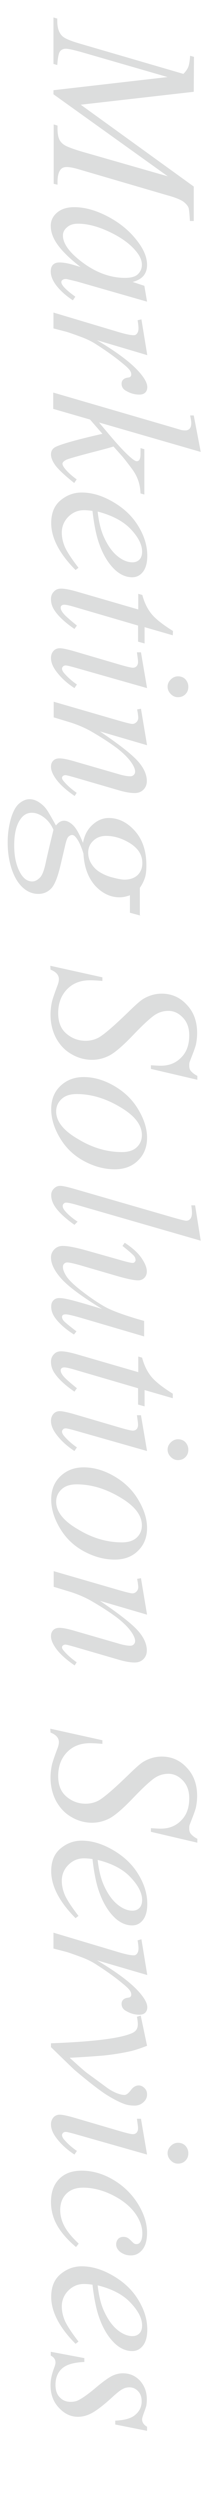 <?xml version="1.0" encoding="utf-8"?>
<!-- Generator: Adobe Illustrator 24.3.0, SVG Export Plug-In . SVG Version: 6.00 Build 0)  -->
<svg version="1.1" id="图层_1" xmlns="http://www.w3.org/2000/svg" xmlns:xlink="http://www.w3.org/1999/xlink" x="0px" y="0px"
	 viewBox="0 0 90 1103" style="enable-background:new 0 0 90 1103;" xml:space="preserve">
<style type="text/css">
	.st0{fill:#DCDDDD;}
</style>
<g>
	<g>
		<path class="st0" d="M85.9,40.5l-50.1,5.7l50.1,36.1v15.2h-1.7c-0.2-3.3-0.4-5.2-0.6-5.8c-0.4-1-1.2-1.9-2.4-2.8
			c-1.2-0.8-3.5-1.8-6.9-2.7L34.9,74.7c-2.3-0.7-4.1-1-5.4-1c-1.2,0-2.1,0.4-2.7,1.2c-0.9,1.2-1.3,3-1.3,5.5v1.1l-1.7-0.4V54.9
			l1.7,0.5v1.2c0,2.3,0.3,4.1,1,5.3c0.5,0.9,1.4,1.8,2.8,2.5c1.4,0.7,4.4,1.8,9.1,3.1l36,10.3L23.7,41.6v-1.8L74.3,34L35.8,22.9
			c-3.3-0.9-5.5-1.4-6.6-1.4s-2,0.4-2.6,1.2c-0.6,0.8-1,2.8-1.2,6l-1.7-0.5V7.7l1.7,0.5v1.2c0,3,0.8,5.2,2.3,6.6
			c1.1,1,3.5,2,7.2,3.1l46.4,13.5c1-1,1.7-2,2.1-2.9s0.7-2.6,0.9-5.1l1.7,0.5L85.9,40.5L85.9,40.5z"/>
		<path class="st0" d="M65.2,133.1l-31.1-8.9l-4.2-1c-0.4-0.1-0.7-0.1-1-0.1c-0.5,0-0.9,0.2-1.3,0.5c-0.3,0.2-0.4,0.6-0.4,0.9
			c0,0.4,0.2,0.9,0.7,1.6c0.9,1.2,2.7,2.8,5.5,4.8l-1.1,1.6c-3.2-2.1-5.6-4.3-7.3-6.5c-1.7-2.2-2.5-4.3-2.5-6.2c0-1.3,0.3-2.3,1-3
			s1.6-1,2.9-1c1.5,0,3.5,0.3,5.9,1l3.4,1c-5.2-4-8.9-7.7-11-11.1c-1.5-2.4-2.2-4.8-2.2-7.1c0-2.2,0.9-4.2,2.8-5.8s4.4-2.4,7.6-2.4
			c4.9,0,10,1.5,15.4,4.4s9.7,6.6,13,11.1c2.6,3.5,3.9,6.8,3.9,10c0,1.9-0.5,3.4-1.5,4.7c-1,1.2-2.6,2.2-4.9,2.8l5.2,1.7L65.2,133.1
			z M62.9,116.8c0-2-0.9-4-2.8-6.2c-2.6-3.1-6.5-5.9-11.6-8.3s-9.7-3.6-13.9-3.6c-2.1,0-3.7,0.5-4.9,1.6c-1.2,1-1.8,2.2-1.8,3.6
			c0,3.3,2.5,7,7.4,10.9c6.5,5.2,13.3,7.8,20.1,7.8c2.6,0,4.5-0.5,5.6-1.5C62.3,119.9,62.9,118.5,62.9,116.8z"/>
		<path class="st0" d="M62.7,140.9l2.6,15.8L43,150.1c9.1,5.4,15.5,10.2,19.2,14.6c2.1,2.5,3.1,4.5,3.1,6.1c0,1-0.3,1.8-0.9,2.4
			c-0.6,0.6-1.5,0.9-2.6,0.9c-2,0-3.9-0.5-5.8-1.6c-1.4-0.7-2.1-1.8-2.1-3.2c0-0.7,0.2-1.3,0.7-1.8s1.2-0.8,2.1-0.9
			c0.6-0.1,1-0.2,1.1-0.4c0.2-0.2,0.4-0.5,0.4-0.9c0-0.5-0.1-1-0.4-1.5c-0.4-0.8-1.6-2-3.6-3.6c-3-2.5-6.9-5.3-11.6-8.3
			c-2-1.3-4.3-2.4-6.8-3.3c-3.5-1.3-5.6-2-6.3-2.2l-5.8-1.5v-7l28.5,8.5c3.3,1,5.7,1.5,7.1,1.5c0.6,0,1-0.2,1.4-0.7
			c0.5-0.6,0.7-1.4,0.7-2.4c0-0.6-0.1-1.8-0.4-3.5L62.7,140.9z"/>
		<path class="st0" d="M89,199.4l-45.1-13l4.4,5.2c4.8,5.7,8.4,9.4,10.7,11.1c0.8,0.6,1.3,0.8,1.7,0.8c0.3,0,0.5-0.1,0.8-0.3
			s0.4-0.5,0.6-1.1c0.2-0.5,0.2-1.5,0.2-2.8v-1.6l1.7,0.5v20l-1.7-0.5c-0.1-2.3-0.5-4.3-1.1-5.9c-0.6-1.7-1.5-3.3-2.6-4.8
			c-2.3-3.1-3.9-5.1-4.8-6.1l-3.5-3.9c-2.2,0.7-5.3,1.5-9.2,2.5c-6.5,1.7-10.4,2.8-11.6,3.3c-1.2,0.6-1.8,1.2-1.8,1.8
			c0,0.5,0.3,1.1,0.8,1.8c1.2,1.6,3,3.3,5.5,5.1l-1.1,1.6c-4.2-3.3-6.9-5.9-8.3-7.7c-1.3-1.8-2-3.4-2-4.9c0-1.3,0.5-2.3,1.5-3
			c1.8-1.2,8.9-3.3,21.3-6.1l-5.5-6.3l-16.3-4.7v-7.2l52.3,15.2l4.4,1.3c0.8,0.2,1.4,0.2,2,0.2c0.7,0,1.3-0.3,1.8-0.8
			c0.5-0.6,0.7-1.4,0.7-2.5c0-0.7-0.2-1.8-0.5-3.3h1.6L89,199.4z"/>
		<path class="st0" d="M41,225.4c-1.5-0.2-2.8-0.3-3.8-0.3c-2.7,0-5,1-6.9,2.9s-2.9,4.3-2.9,7c0,2.2,0.5,4.3,1.4,6.4
			c0.9,2,2.9,5.1,6,9.1l-1.3,1c-7.2-7.2-10.8-14.2-10.8-20.7c0-4.5,1.4-7.8,4.2-10.1s5.9-3.4,9.3-3.4c4.6,0,9.2,1.4,14,4.2
			s8.5,6.3,11.1,10.6c2.6,4.2,4,8.6,4,13.1c0,3.2-0.7,5.6-2,7.2c-1.3,1.6-2.9,2.3-4.7,2.3c-2.5,0-5-1-7.3-3c-3-2.7-5.5-6.6-7.3-11.7
			C42.7,236.4,41.7,231.6,41,225.4z M43.3,225.7c0.5,4.5,1.4,8.2,2.7,11.1c1.7,3.8,3.7,6.6,6,8.5s4.6,2.8,6.7,2.8
			c1.3,0,2.3-0.4,3.1-1.2s1.2-2,1.2-3.5c0-3.1-1.7-6.4-5-9.9C54.7,230,49.8,227.4,43.3,225.7z"/>
		<path class="st0" d="M76.6,280.3l-12.5-3.6v7.2l-2.9-0.8V276l-27.1-7.9c-2.9-0.9-4.8-1.3-5.6-1.3c-0.5,0-0.9,0.1-1.2,0.4
			c-0.3,0.2-0.4,0.5-0.4,0.9c0,0.8,0.5,1.8,1.6,3c0.6,0.7,2.5,2.4,5.6,4.9l-1.1,1.5c-4.1-2.8-7-5.5-8.7-8c-1.2-1.7-1.7-3.4-1.7-5.2
			c0-1.3,0.4-2.4,1.3-3.3c0.8-0.9,1.9-1.3,3.2-1.3c1.7,0,4.2,0.5,7.6,1.5l26.6,7.7V262l1.8,0.5c0.9,3.4,2.3,6.2,4.1,8.4
			c1.8,2.2,5,4.7,9.5,7.5L76.6,280.3L76.6,280.3z"/>
		<path class="st0" d="M65.2,303.6l-32.1-9.1c-2.2-0.6-3.5-0.9-3.9-0.9c-0.5,0-0.9,0.1-1.2,0.4c-0.3,0.3-0.5,0.6-0.5,1
			c0,0.5,0.2,1,0.7,1.7c1.4,1.7,3.3,3.5,5.9,5.3l-1.1,1.6c-3.2-2.1-5.9-4.5-8-7.3c-1.6-2.1-2.4-4.1-2.4-6c0-1.3,0.4-2.3,1.1-3.1
			c0.7-0.8,1.7-1.2,2.8-1.2c1.1,0,3,0.4,5.6,1.1l20.5,6c3.4,1,5.5,1.5,6.3,1.5c0.7,0,1.2-0.2,1.7-0.7c0.4-0.5,0.6-1.1,0.6-1.9
			c0-0.7-0.2-2.1-0.5-4.2h1.8L65.2,303.6z M83.5,303c0,1.3-0.4,2.4-1.3,3.3s-2,1.3-3.3,1.3s-2.3-0.5-3.2-1.4c-0.9-0.9-1.4-2-1.4-3.2
			c0-1.3,0.5-2.3,1.4-3.2c0.9-0.9,2-1.4,3.2-1.4c1.3,0,2.4,0.4,3.3,1.3C83,300.6,83.5,301.7,83.5,303z"/>
		<path class="st0" d="M65.2,328.8l-20.9-6.1c8.5,5.7,14.1,10.1,16.8,13.1s4,6,4,8.8c0,1.5-0.5,2.8-1.5,3.8s-2.3,1.5-3.9,1.5
			c-1.8,0-4.3-0.4-7.3-1.3L33.1,343c-2.2-0.6-3.6-1-4.1-1c-0.4,0-0.8,0.1-1.1,0.4c-0.3,0.2-0.4,0.5-0.4,0.8c0,0.4,0.2,0.8,0.6,1.3
			c1.3,1.6,3.2,3.4,5.9,5.3l-0.9,1.4c-4.1-2.8-7-5.5-8.7-8.1c-1.2-1.8-1.8-3.4-1.8-4.8c0-1.1,0.3-2,1-2.7s1.6-1,2.8-1
			c1.5,0,4,0.5,7.6,1.6l18.4,5.3c2.3,0.7,4.1,1,5.4,1c0.6,0,1.1-0.2,1.5-0.6s0.6-0.9,0.6-1.5c0-0.9-0.4-1.9-1.1-3.1
			c-1.4-2.3-3.6-4.6-6.8-7.1c-3.2-2.4-7.2-5-12.1-7.8c-2.6-1.4-5.4-2.6-8.5-3.6l-7.6-2.3v-6.9l28.7,8.3c3.5,1,5.5,1.5,6.2,1.5
			s1.3-0.3,1.8-0.8s0.8-1.2,0.8-2c0-0.4-0.1-1-0.2-1.9l-0.3-1.7l1.7-0.3L65.2,328.8z"/>
		<path class="st0" d="M62.4,404l-4.8-1.3V395c-1.7,0.6-3.2,0.9-4.6,0.9c-4,0-7.6-1.7-10.8-5.1c-3.1-3.5-4.9-8.2-5.2-14.2
			c-1-3.2-2.1-5.7-3.5-7.3c-0.5-0.6-1-0.9-1.5-0.9c-0.6,0-1.2,0.3-1.7,0.8s-1,1.9-1.5,4.2l-2.1,8.9c-1.2,4.9-2.5,8.2-4.1,9.8
			c-1.6,1.6-3.5,2.3-5.6,2.3c-2.5,0-4.8-0.9-6.9-2.8s-3.7-4.6-4.9-8.1c-1.2-3.6-1.8-7.5-1.8-11.8c0-3.8,0.5-7.2,1.4-10.4
			c0.9-3.1,2.1-5.4,3.6-6.7c1.5-1.3,3.1-2,4.7-2c1.3,0,2.7,0.4,4.1,1.3s2.6,2,3.5,3.3c0.6,0.8,2,3.2,4.1,7c1.1-1.4,2.3-2.1,3.6-2.1
			c1.2,0,2.5,0.6,3.9,1.9s2.9,3.9,4.5,7.9c0.6-3.4,2-6,4.2-8s4.6-3,7.2-3c4.3,0,8.2,1.9,11.6,5.7c3.4,3.8,5.1,8.9,5.1,15.2
			c0,2.3-0.2,4.2-0.7,5.6c-0.5,1.5-1.2,2.9-2.2,4.3V404H62.4z M23.7,366.1c-1.1-2.5-2.6-4.3-4.4-5.6c-1.8-1.3-3.5-1.9-5.2-1.9
			c-2,0-3.7,0.9-5,2.8c-1.9,2.6-2.8,6.5-2.8,11.6c0,4.4,0.7,8.1,2.2,11.2s3.4,4.7,5.8,4.7c1.2,0,2.3-0.6,3.4-1.7s1.9-3.4,2.6-6.7
			C20.7,378.6,21.8,373.8,23.7,366.1z M55.2,388.1c2.4,0,4.4-0.7,5.8-2c1.4-1.4,2.1-3.1,2.1-5.3c0-3.5-1.7-6.3-5.2-8.6
			c-3.5-2.2-7.1-3.4-10.8-3.4c-2.4,0-4.3,0.7-5.8,2.2c-1.5,1.4-2.2,3.2-2.2,5.2c0,1.6,0.4,3.2,1.3,4.7c0.9,1.5,2.1,2.8,3.7,3.8
			c1.6,1,3.5,1.9,6,2.5C52.4,387.8,54.1,388.1,55.2,388.1z"/>
		<path class="st0" d="M22.3,426.1l23.1,5.1v1.6c-2.2-0.2-4.1-0.3-5.5-0.3c-4.2,0-7.6,1.3-10.2,4s-3.9,6.2-3.9,10.5
			c0,4,1.2,7,3.7,9.1s5.3,3.1,8.5,3.1c2.1,0,4-0.5,5.7-1.4c2.5-1.4,7-5.3,13.4-11.5c3.1-3,5.3-5,6.8-5.8c2.5-1.4,5.1-2.1,7.8-2.1
			c4.3,0,8.1,1.6,11.1,4.9c3.1,3.2,4.6,7.4,4.6,12.5c0,1.7-0.2,3.3-0.5,4.9c-0.2,0.9-0.8,2.7-1.8,5.2c-0.7,1.8-1.1,2.8-1.1,2.9
			c-0.1,0.4-0.1,0.9-0.1,1.4c0,0.9,0.2,1.7,0.7,2.3c0.5,0.6,1.4,1.4,2.9,2.2v1.7l-20.6-4.8V470c1.8,0.1,3.3,0.2,4.4,0.2
			c3.7,0,6.7-1.2,9.1-3.7c2.4-2.4,3.5-5.7,3.5-9.7c0-3.2-0.9-5.8-2.8-7.8s-4-3-6.5-3c-2.1,0-4.2,0.6-6.1,1.9s-5.1,4.2-9.5,8.8
			c-4.4,4.6-7.8,7.5-10.3,8.9c-2.5,1.3-5.1,2-7.9,2c-3.1,0-6.2-0.8-9.1-2.5c-3-1.7-5.2-4.1-6.9-7.2c-1.6-3.1-2.4-6.5-2.4-10.2
			c0-1.8,0.2-3.5,0.5-5.1s1.2-4.1,2.5-7.6c0.5-1.2,0.7-2.2,0.7-3c0-1.8-1.2-3.2-3.7-4.2L22.3,426.1L22.3,426.1z"/>
		<path class="st0" d="M50.9,515.9c-4.6,0-9.1-1.2-13.6-3.6s-8.1-5.8-10.7-10.2c-2.6-4.3-3.9-8.6-3.9-12.7c0-4.2,1.3-7.6,4-10.2
			s6.1-4,10.4-4c4.5,0,9,1.3,13.5,3.9s8.1,6,10.7,10.4c2.6,4.3,3.9,8.5,3.9,12.5s-1.3,7.4-4,10C58.6,514.6,55.1,515.9,50.9,515.9z
			 M54.1,508.3c2.8,0,5-0.7,6.5-2.1s2.3-3.2,2.3-5.4c0-4.5-3.2-8.6-9.7-12.4c-6.4-3.8-12.8-5.7-19.2-5.7c-2.9,0-5.1,0.7-6.7,2.2
			s-2.4,3.3-2.4,5.5c0,4.3,3.2,8.4,9.6,12.1C40.9,506.4,47.4,508.3,54.1,508.3z"/>
		<path class="st0" d="M89,547.4l-54.6-15.7c-2.7-0.8-4.4-1.1-5-1.1c-0.5,0-0.8,0.1-1.1,0.4c-0.3,0.3-0.5,0.6-0.5,1.1
			c0,0.6,0.3,1.2,0.8,1.9c1.3,1.6,3.2,3.3,5.8,5l-1.4,1.4c-4.1-2.9-7-5.6-8.6-8c-1.2-1.8-1.7-3.5-1.7-5.1c0-1.2,0.4-2.1,1.2-2.9
			c0.8-0.8,1.7-1.2,2.8-1.2c1.1,0,3.4,0.5,6.8,1.5l43,12.4c3.5,1,5.5,1.5,6.1,1.5c0.7,0,1.3-0.3,1.8-0.9c0.5-0.6,0.7-1.5,0.7-2.7
			c0-0.7-0.1-1.8-0.3-3.2h1.7L89,547.4z"/>
		<path class="st0" d="M64.1,589.7l-27.3-8c-4.1-1.2-6.6-1.8-7.7-1.8c-0.6,0-1,0.1-1.2,0.3c-0.3,0.2-0.4,0.5-0.4,0.8
			c0,0.5,0.2,1.1,0.7,1.7c0.5,0.6,2.4,2.2,5.7,4.7l-1.1,1.4c-3.8-2.4-6.6-4.9-8.4-7.4c-1.2-1.7-1.7-3.3-1.7-4.9c0-1.2,0.3-2.1,1-2.8
			s1.5-1,2.6-1c1,0,2.4,0.2,4.1,0.6c2.3,0.5,7.2,1.9,14.8,4.2c-8.5-5.2-14.4-9.5-17.7-13c-3.2-3.5-4.9-6.7-4.9-9.7
			c0-1.4,0.5-2.6,1.5-3.6s2.2-1.5,3.7-1.5c2.3,0,5.8,0.7,10.5,2l14.2,4c3.4,1,5.5,1.5,6.3,1.5c0.4,0,0.7-0.1,0.9-0.4
			c0.3-0.3,0.4-0.5,0.4-0.8c0-0.6-0.2-1.3-0.7-1.9s-2.2-2.1-5.1-4.4l1-1.4c3.5,2.3,6.2,4.7,7.8,7.3c1.3,2,2,3.8,2,5.4
			c0,1.1-0.4,2.1-1.1,2.8c-0.7,0.7-1.6,1.1-2.8,1.1c-1.7,0-4.6-0.6-8.9-1.8l-14.8-4.3c-4-1.2-6.6-1.8-7.7-1.8c-0.6,0-1,0.2-1.4,0.6
			c-0.4,0.4-0.5,0.9-0.5,1.5c0,1,0.5,2.3,1.5,3.9c1,1.6,3.2,3.8,6.7,6.5s6.7,4.9,9.8,6.7c3,1.8,7.9,3.6,14.5,5.6l3.5,1v6.9
			L64.1,589.7L64.1,589.7z"/>
		<path class="st0" d="M76.6,616.9l-12.5-3.6v7.2l-2.9-0.8v-7.2l-27.1-7.9c-2.9-0.9-4.8-1.3-5.6-1.3c-0.5,0-0.9,0.1-1.2,0.4
			c-0.3,0.2-0.4,0.5-0.4,0.9c0,0.8,0.5,1.8,1.6,3c0.6,0.7,2.5,2.4,5.6,4.9L33,614c-4.1-2.8-7-5.5-8.7-8c-1.2-1.7-1.7-3.4-1.7-5.2
			c0-1.3,0.4-2.4,1.3-3.3c0.8-0.9,1.9-1.3,3.2-1.3c1.7,0,4.2,0.5,7.6,1.5l26.6,7.7v-6.9L63,599c0.9,3.4,2.3,6.2,4.1,8.4
			c1.8,2.2,5,4.7,9.5,7.5V616.9z"/>
		<path class="st0" d="M65.2,640.2l-32.1-9.1c-2.2-0.6-3.5-0.9-3.9-0.9c-0.5,0-0.9,0.1-1.2,0.4c-0.3,0.3-0.5,0.6-0.5,1
			c0,0.5,0.2,1,0.7,1.7c1.4,1.7,3.3,3.5,5.9,5.3l-1.1,1.6c-3.2-2.1-5.9-4.5-8-7.3c-1.6-2.1-2.4-4.1-2.4-6c0-1.3,0.4-2.3,1.1-3.1
			s1.7-1.2,2.8-1.2c1.1,0,3,0.4,5.6,1.1l20.5,6c3.4,1,5.5,1.5,6.3,1.5c0.7,0,1.2-0.2,1.7-0.7c0.4-0.5,0.6-1.1,0.6-1.9
			c0-0.7-0.2-2.1-0.5-4.2h1.8L65.2,640.2z M83.5,639.6c0,1.3-0.4,2.4-1.3,3.3c-0.9,0.9-2,1.3-3.3,1.3s-2.3-0.5-3.2-1.4
			c-0.9-0.9-1.4-2-1.4-3.2c0-1.3,0.5-2.3,1.4-3.2s2-1.4,3.2-1.4c1.3,0,2.4,0.4,3.3,1.3C83,637.2,83.5,638.3,83.5,639.6z"/>
		<path class="st0" d="M50.9,688.1c-4.6,0-9.1-1.2-13.6-3.6s-8.1-5.8-10.7-10.2c-2.6-4.3-3.9-8.6-3.9-12.7c0-4.2,1.3-7.6,4-10.2
			c2.7-2.6,6.1-4,10.4-4c4.5,0,9,1.3,13.5,3.9c4.5,2.6,8.1,6,10.7,10.4c2.6,4.3,3.9,8.5,3.9,12.5s-1.3,7.4-4,10
			C58.6,686.8,55.1,688.1,50.9,688.1z M54.1,680.5c2.8,0,5-0.7,6.5-2.1c1.5-1.4,2.3-3.2,2.3-5.4c0-4.5-3.2-8.6-9.7-12.4
			c-6.4-3.8-12.8-5.7-19.2-5.7c-2.9,0-5.1,0.7-6.7,2.2s-2.4,3.3-2.4,5.5c0,4.3,3.2,8.4,9.6,12.1C40.9,678.6,47.4,680.5,54.1,680.5z"
			/>
		<path class="st0" d="M65.2,712.4l-20.9-6.1c8.5,5.7,14.1,10.1,16.8,13.1s4,6,4,8.8c0,1.5-0.5,2.8-1.5,3.8s-2.3,1.5-3.9,1.5
			c-1.8,0-4.3-0.4-7.3-1.3l-19.3-5.6c-2.2-0.6-3.6-1-4.1-1c-0.4,0-0.8,0.1-1.1,0.4c-0.3,0.2-0.4,0.5-0.4,0.8c0,0.4,0.2,0.8,0.6,1.3
			c1.3,1.6,3.2,3.4,5.9,5.3l-0.9,1.4c-4.1-2.8-7-5.5-8.7-8.1c-1.2-1.8-1.8-3.4-1.8-4.8c0-1.1,0.3-2,1-2.7s1.6-1,2.8-1
			c1.5,0,4,0.5,7.6,1.6l18.4,5.3c2.3,0.7,4.1,1,5.4,1c0.6,0,1.1-0.2,1.5-0.6c0.4-0.4,0.6-0.9,0.6-1.5c0-0.9-0.4-1.9-1.1-3.1
			c-1.4-2.3-3.6-4.6-6.8-7.1c-3.2-2.4-7.2-5-12.1-7.8c-2.6-1.4-5.4-2.6-8.5-3.6l-7.6-2.3v-6.9l28.7,8.3c3.5,1,5.5,1.5,6.2,1.5
			s1.3-0.3,1.8-0.8s0.8-1.2,0.8-2c0-0.4-0.1-1-0.2-1.9l-0.3-1.7l1.7-0.3L65.2,712.4z"/>
		<path class="st0" d="M22.3,762.7l23.1,5.1v1.6c-2.2-0.2-4.1-0.3-5.5-0.3c-4.2,0-7.6,1.3-10.2,4s-3.9,6.2-3.9,10.5
			c0,4,1.2,7,3.7,9.1s5.3,3.1,8.5,3.1c2.1,0,4-0.5,5.7-1.4c2.5-1.4,7-5.3,13.4-11.5c3.1-3,5.3-5,6.8-5.8c2.5-1.4,5.1-2.1,7.8-2.1
			c4.3,0,8.1,1.6,11.1,4.9c3.1,3.2,4.6,7.4,4.6,12.5c0,1.7-0.2,3.3-0.5,4.9c-0.2,0.9-0.8,2.7-1.8,5.2c-0.7,1.8-1.1,2.8-1.1,2.9
			c-0.1,0.4-0.1,0.9-0.1,1.4c0,0.9,0.2,1.7,0.7,2.3s1.4,1.4,2.9,2.2v1.7l-20.6-4.8v-1.6c1.8,0.1,3.3,0.2,4.4,0.2
			c3.7,0,6.7-1.2,9.1-3.7c2.4-2.4,3.5-5.7,3.5-9.7c0-3.2-0.9-5.8-2.8-7.8s-4-3-6.5-3c-2.1,0-4.2,0.6-6.1,1.9
			c-1.9,1.3-5.1,4.2-9.5,8.8s-7.8,7.5-10.3,8.9c-2.5,1.3-5.1,2-7.9,2c-3.1,0-6.2-0.8-9.1-2.5c-3-1.7-5.2-4.1-6.9-7.2
			c-1.6-3.1-2.4-6.5-2.4-10.2c0-1.8,0.2-3.5,0.5-5.1s1.2-4.1,2.5-7.6c0.5-1.2,0.7-2.2,0.7-3c0-1.8-1.2-3.2-3.7-4.2L22.3,762.7
			L22.3,762.7z"/>
		<path class="st0" d="M41,820.2c-1.5-0.2-2.8-0.3-3.8-0.3c-2.7,0-5,1-6.9,2.9s-2.9,4.3-2.9,7c0,2.2,0.5,4.3,1.4,6.4
			c0.9,2,2.9,5.1,6,9.1l-1.3,1c-7.2-7.2-10.8-14.2-10.8-20.7c0-4.5,1.4-7.8,4.2-10.1s5.9-3.4,9.3-3.4c4.6,0,9.2,1.4,14,4.2
			s8.5,6.3,11.1,10.6c2.6,4.2,4,8.6,4,13.1c0,3.2-0.7,5.6-2,7.2c-1.3,1.6-2.9,2.3-4.7,2.3c-2.5,0-5-1-7.3-3c-3-2.7-5.5-6.6-7.3-11.7
			C42.7,831.3,41.7,826.4,41,820.2z M43.3,820.6c0.5,4.5,1.4,8.2,2.7,11.1c1.7,3.8,3.7,6.6,6,8.5s4.6,2.8,6.7,2.8
			c1.3,0,2.3-0.4,3.1-1.2s1.2-2,1.2-3.5c0-3.1-1.7-6.4-5-9.9C54.7,824.8,49.8,822.2,43.3,820.6z"/>
		<path class="st0" d="M62.7,855.6l2.6,15.8L43,864.9c9.1,5.4,15.5,10.2,19.2,14.6c2.1,2.5,3.1,4.5,3.1,6.1c0,1-0.3,1.8-0.9,2.4
			c-0.6,0.6-1.5,0.9-2.6,0.9c-2,0-3.9-0.5-5.8-1.6c-1.4-0.7-2.1-1.8-2.1-3.2c0-0.7,0.2-1.3,0.7-1.8s1.2-0.8,2.1-0.9
			c0.6-0.1,1-0.2,1.1-0.4c0.2-0.2,0.4-0.5,0.4-0.9c0-0.5-0.1-1-0.4-1.5c-0.4-0.8-1.6-2-3.6-3.6c-3-2.5-6.9-5.3-11.6-8.3
			c-2-1.3-4.3-2.4-6.8-3.3c-3.5-1.3-5.6-2-6.3-2.2l-5.8-1.5v-7l28.5,8.5c3.3,1,5.7,1.5,7.1,1.5c0.6,0,1-0.2,1.4-0.7
			c0.5-0.6,0.7-1.4,0.7-2.4c0-0.6-0.1-1.8-0.4-3.5L62.7,855.6z"/>
		<path class="st0" d="M62.4,889.3l2.8,13.3c-2.3,0.9-4.6,1.7-6.9,2.3c-3.5,0.8-7.6,1.5-12.3,2c-2.4,0.2-7.4,0.6-15.1,1
			c4.2,3.8,6.8,6.1,7.8,6.8c5.5,4,8.7,6.4,9.6,7c1.6,1,3,1.7,4.3,2.1c0.9,0.3,1.8,0.5,2.6,0.5s1.7-0.7,2.8-2.1
			c1-1.4,2.2-2.1,3.5-2.1c1,0,1.8,0.4,2.6,1.2c0.8,0.8,1.1,1.7,1.1,2.8c0,1.3-0.5,2.4-1.6,3.4s-2.4,1.5-3.9,1.5
			c-1.6,0-3.1-0.2-4.5-0.7c-2.3-0.8-5.2-2.3-8.5-4.4c-3.3-2.2-7.8-5.7-13.5-10.5c-0.7-0.6-4.2-4-10.6-10.2v-1.7
			c19.4-0.7,31.4-2.3,36.2-4.6c1.6-0.8,2.3-2,2.3-3.8c0-0.8-0.1-1.9-0.4-3.3L62.4,889.3z"/>
		<path class="st0" d="M65.2,950.6l-32.1-9.1c-2.2-0.6-3.5-0.9-3.9-0.9c-0.5,0-0.9,0.1-1.2,0.4c-0.3,0.3-0.5,0.6-0.5,1
			c0,0.5,0.2,1,0.7,1.7c1.4,1.7,3.3,3.5,5.9,5.3l-1.1,1.6c-3.2-2.1-5.9-4.5-8-7.3c-1.6-2.1-2.4-4.1-2.4-6c0-1.3,0.4-2.3,1.1-3.1
			s1.7-1.2,2.8-1.2c1.1,0,3,0.4,5.6,1.1l20.5,6c3.4,1,5.5,1.5,6.3,1.5c0.7,0,1.2-0.2,1.7-0.7c0.4-0.5,0.6-1.1,0.6-1.9
			c0-0.7-0.2-2.1-0.5-4.2h1.8L65.2,950.6z M83.5,950c0,1.3-0.4,2.4-1.3,3.3c-0.9,0.9-2,1.3-3.3,1.3s-2.3-0.5-3.2-1.4
			c-0.9-0.9-1.4-2-1.4-3.2c0-1.3,0.5-2.3,1.4-3.2s2-1.4,3.2-1.4c1.3,0,2.4,0.4,3.3,1.3C83,947.6,83.5,948.7,83.5,950z"/>
		<path class="st0" d="M33.7,991.4c-3.8-3.2-6.6-6.4-8.4-9.6c-1.8-3.2-2.7-6.7-2.7-10.3c0-4.3,1.2-7.7,3.7-10.2
			c2.4-2.4,5.7-3.6,9.9-3.6c4.7,0,9.3,1.3,13.8,3.9c4.5,2.6,8.2,6.1,11,10.5s4.2,8.8,4.2,13c0,3.3-0.7,5.8-2.1,7.5s-3.1,2.5-5.1,2.5
			c-1.9,0-3.5-0.6-4.9-1.7c-1-0.9-1.6-1.9-1.6-3.2c0-0.9,0.3-1.7,0.9-2.4c0.6-0.6,1.4-0.9,2.3-0.9c0.6,0,1.1,0.1,1.6,0.3
			s1.1,0.7,1.8,1.4s1.2,1.2,1.5,1.3c0.3,0.2,0.6,0.2,1,0.2c0.6,0,1.2-0.3,1.6-0.9c0.6-0.9,0.9-2.1,0.9-3.8c0-3-1.1-6-3.2-8.9
			s-5.1-5.4-9-7.5c-4.7-2.5-9.4-3.8-14.1-3.8c-3.1,0-5.6,0.9-7.4,2.7s-2.7,4.2-2.7,7.2c0,2.4,0.6,4.7,1.8,7c1.2,2.3,3.3,4.9,6.4,7.8
			L33.7,991.4z"/>
		<path class="st0" d="M41,1008c-1.5-0.2-2.8-0.3-3.8-0.3c-2.7,0-5,1-6.9,2.9s-2.9,4.3-2.9,7c0,2.2,0.5,4.3,1.4,6.4
			c0.9,2,2.9,5.1,6,9.1l-1.3,1c-7.2-7.2-10.8-14.2-10.8-20.7c0-4.5,1.4-7.8,4.2-10.1s5.9-3.4,9.3-3.4c4.6,0,9.2,1.4,14,4.2
			s8.5,6.3,11.1,10.6c2.6,4.2,4,8.6,4,13.1c0,3.2-0.7,5.6-2,7.2c-1.3,1.6-2.9,2.3-4.7,2.3c-2.5,0-5-1-7.3-3c-3-2.7-5.5-6.6-7.3-11.7
			C42.7,1019,41.7,1014.2,41,1008z M43.3,1008.3c0.5,4.5,1.4,8.2,2.7,11.1c1.7,3.8,3.7,6.6,6,8.5c2.3,1.9,4.6,2.8,6.7,2.8
			c1.3,0,2.3-0.4,3.1-1.2c0.8-0.8,1.2-2,1.2-3.5c0-3.1-1.7-6.4-5-9.9C54.7,1012.5,49.8,1009.9,43.3,1008.3z"/>
		<path class="st0" d="M65.2,1072.5l-14.1-2.8v-1.7c4.1-0.2,7.1-1,8.9-2.6c1.9-1.6,2.8-3.6,2.8-5.9c0-1.9-0.5-3.4-1.6-4.5
			c-1-1.1-2.3-1.7-3.8-1.7c-1,0-2,0.2-2.9,0.7c-0.9,0.4-2.2,1.4-3.9,2.9c-4.3,4-7.6,6.5-9.8,7.7s-4.3,1.7-6.2,1.7
			c-3.2,0-6-1.3-8.5-4c-2.5-2.6-3.7-6-3.7-10c0-2.2,0.5-4.7,1.6-7.6c0.4-1,0.6-1.8,0.6-2.3c0-1.4-0.7-2.4-2.1-3.1v-1.7l14.9,2.8v1.7
			c-4.6,0.2-7.9,1.1-9.9,2.9c-1.9,1.7-2.9,4.1-2.9,7.2c0,2.3,0.6,4.2,1.9,5.5c1.3,1.4,2.9,2,4.8,2c1.2,0,2.4-0.2,3.4-0.7
			c1.8-0.9,4.4-2.7,7.6-5.4s5.7-4.5,7.3-5.3s3.2-1.2,4.9-1.2c3,0,5.5,1.1,7.5,3.2c2,2.2,3.1,4.9,3.1,8.3c0,1-0.1,1.9-0.2,2.7
			c-0.1,0.4-0.4,1.4-1,3s-0.9,2.6-0.9,3.1c0,1.3,0.7,2.4,2.2,3.3V1072.5z"/>
	</g>
</g>
</svg>
